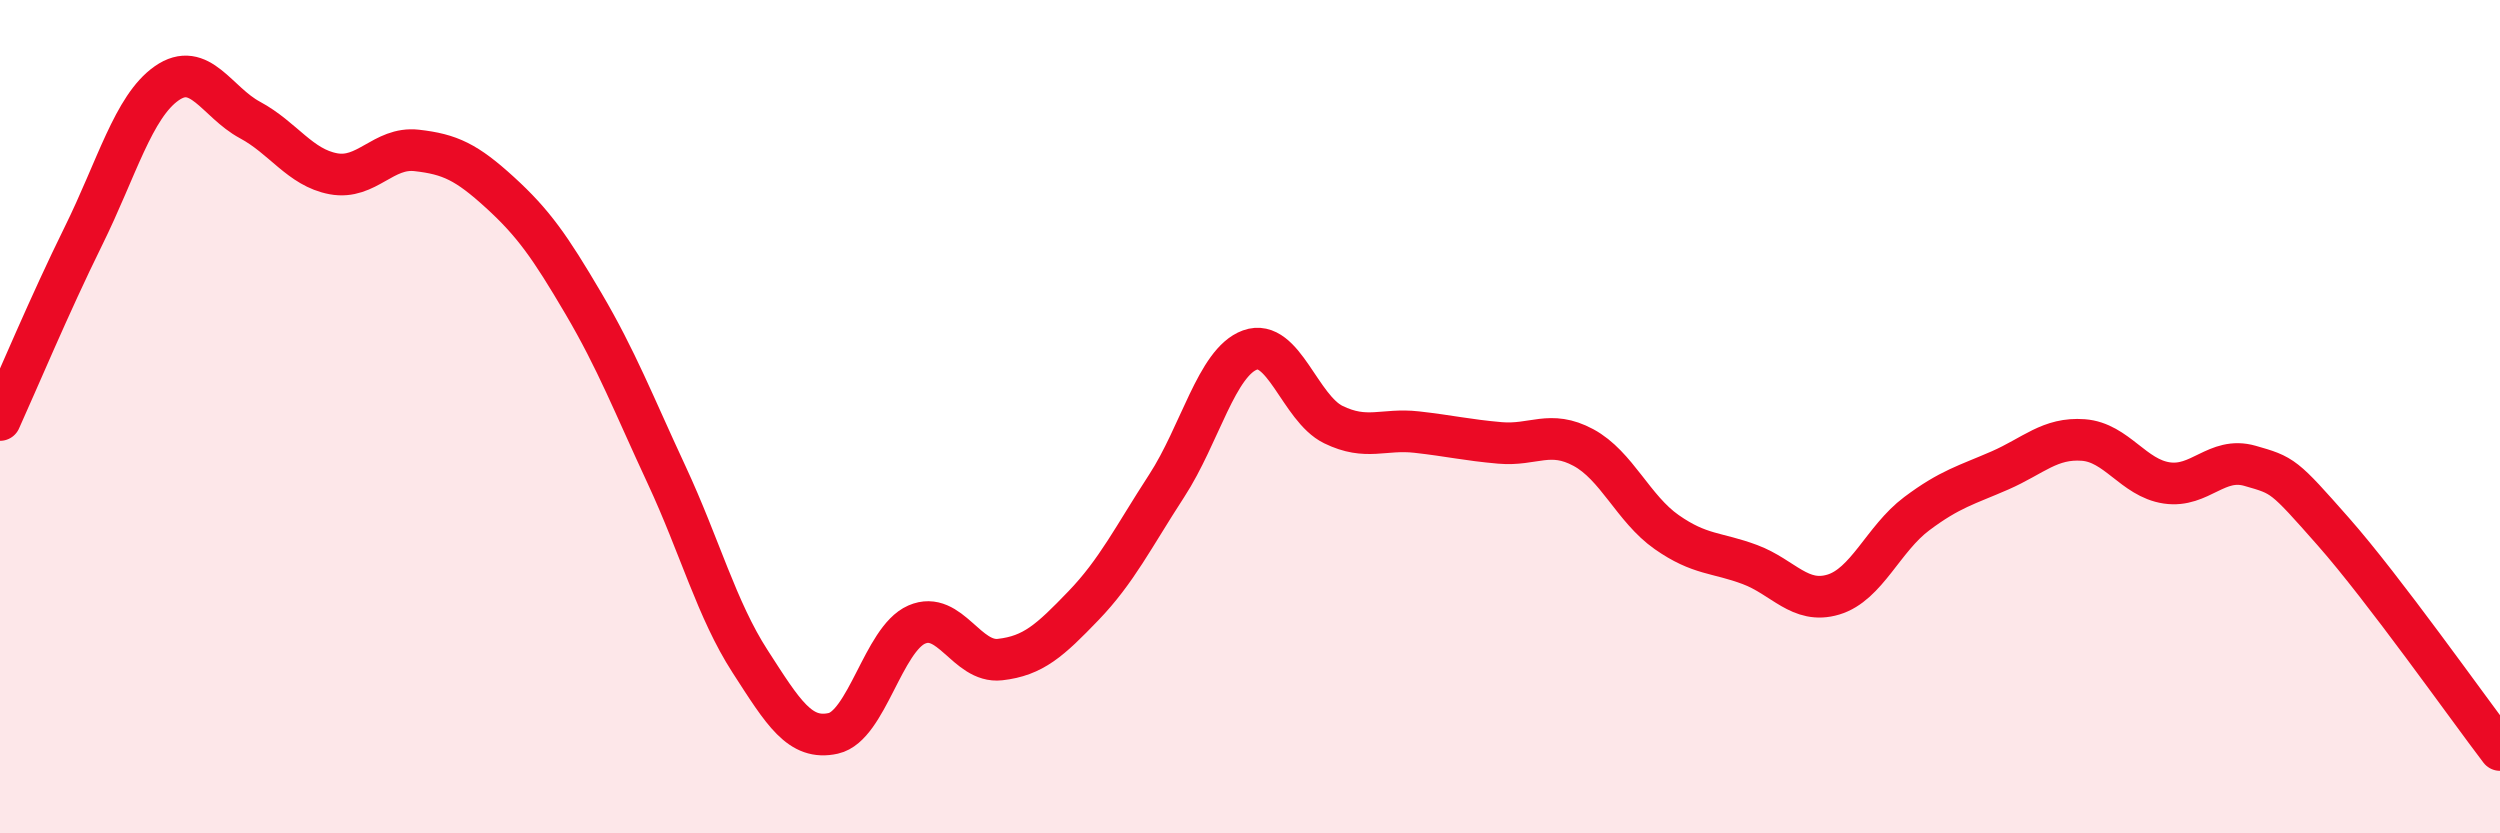 
    <svg width="60" height="20" viewBox="0 0 60 20" xmlns="http://www.w3.org/2000/svg">
      <path
        d="M 0,10.08 C 0.4,9.2 1.2,7.29 2,5.67 C 2.8,4.05 3.2,2.56 4,2 C 4.8,1.44 5.2,2.45 6,2.88 C 6.8,3.31 7.2,4.02 8,4.17 C 8.8,4.32 9.2,3.52 10,3.61 C 10.8,3.7 11.2,3.89 12,4.62 C 12.8,5.35 13.2,5.92 14,7.28 C 14.8,8.64 15.2,9.68 16,11.4 C 16.8,13.12 17.2,14.63 18,15.87 C 18.8,17.11 19.2,17.78 20,17.6 C 20.8,17.42 21.2,15.34 22,14.99 C 22.8,14.64 23.2,15.92 24,15.83 C 24.8,15.74 25.2,15.37 26,14.54 C 26.8,13.71 27.2,12.89 28,11.66 C 28.8,10.43 29.2,8.69 30,8.4 C 30.8,8.11 31.2,9.8 32,10.19 C 32.8,10.58 33.2,10.28 34,10.37 C 34.8,10.46 35.2,10.56 36,10.63 C 36.8,10.7 37.2,10.31 38,10.74 C 38.8,11.17 39.2,12.21 40,12.77 C 40.8,13.33 41.2,13.25 42,13.55 C 42.8,13.85 43.2,14.51 44,14.27 C 44.8,14.03 45.2,12.93 46,12.33 C 46.8,11.73 47.2,11.64 48,11.29 C 48.8,10.94 49.2,10.5 50,10.56 C 50.8,10.62 51.2,11.47 52,11.59 C 52.8,11.71 53.2,10.95 54,11.18 C 54.8,11.41 54.8,11.4 56,12.76 C 57.2,14.12 59.2,16.95 60,18L60 20L0 20Z"
        fill="#EB0A25"
        opacity="0.1"
        stroke-linecap="round"
        stroke-linejoin="round"
      />
      <path
        d="M 0,10.08 C 0.4,9.2 1.2,7.29 2,5.67 C 2.8,4.05 3.2,2.56 4,2 C 4.8,1.44 5.2,2.45 6,2.88 C 6.8,3.31 7.2,4.02 8,4.17 C 8.8,4.32 9.2,3.52 10,3.61 C 10.8,3.7 11.2,3.89 12,4.62 C 12.8,5.35 13.2,5.92 14,7.28 C 14.8,8.64 15.2,9.68 16,11.4 C 16.8,13.12 17.2,14.63 18,15.87 C 18.8,17.11 19.2,17.78 20,17.6 C 20.8,17.42 21.2,15.34 22,14.99 C 22.8,14.64 23.2,15.92 24,15.83 C 24.8,15.74 25.2,15.37 26,14.54 C 26.8,13.71 27.2,12.89 28,11.66 C 28.8,10.43 29.2,8.69 30,8.4 C 30.8,8.11 31.2,9.8 32,10.19 C 32.8,10.58 33.2,10.28 34,10.37 C 34.8,10.46 35.2,10.56 36,10.63 C 36.8,10.7 37.2,10.31 38,10.74 C 38.8,11.17 39.2,12.21 40,12.77 C 40.8,13.33 41.2,13.25 42,13.55 C 42.8,13.85 43.2,14.51 44,14.27 C 44.8,14.03 45.2,12.93 46,12.33 C 46.8,11.73 47.2,11.64 48,11.29 C 48.8,10.94 49.2,10.5 50,10.56 C 50.8,10.62 51.2,11.47 52,11.59 C 52.8,11.71 53.2,10.95 54,11.18 C 54.8,11.41 54.8,11.4 56,12.76 C 57.2,14.12 59.2,16.95 60,18"
        stroke="#EB0A25"
        stroke-width="1"
        fill="none"
        stroke-linecap="round"
        stroke-linejoin="round"
      />
    </svg>
  